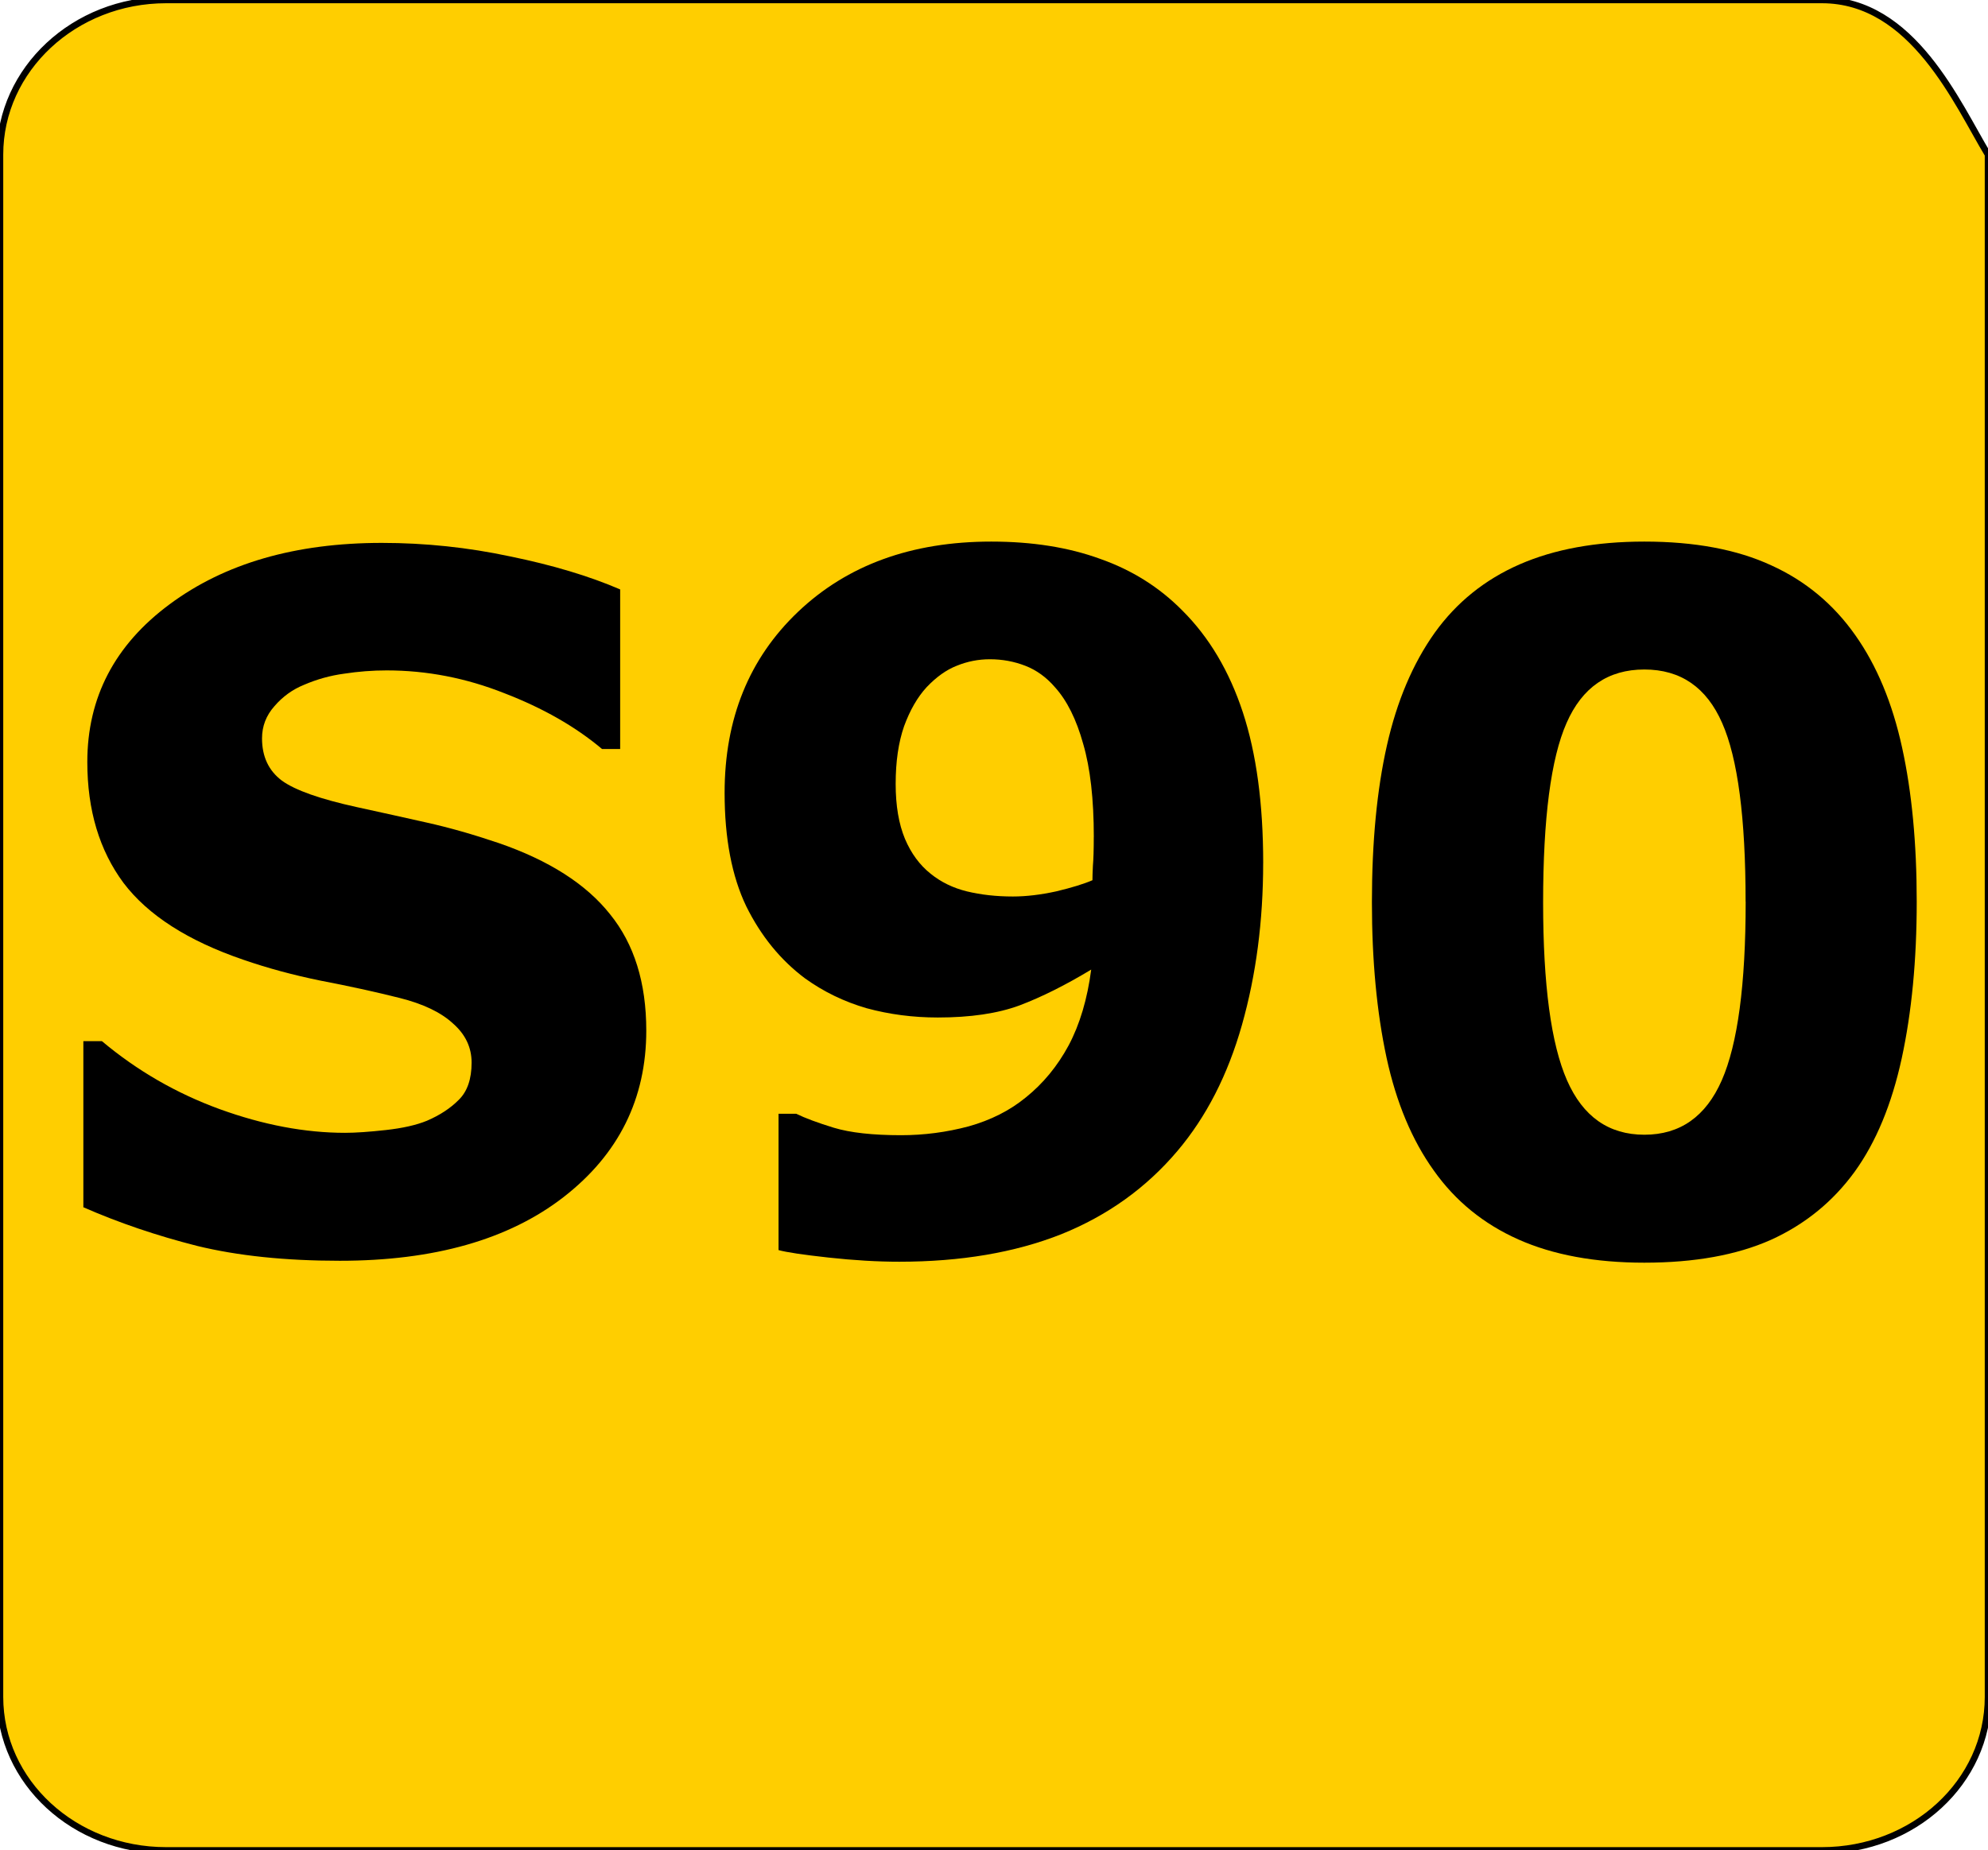 <?xml version="1.0" encoding="UTF-8" standalone="no"?>
<svg
   width="307.2"
   height="286"
   version="1.1"
   xml:space="preserve"
   id="svg1374"
   sodipodi:docname="S90-Tilo.svg"
   inkscape:version="1.2.2 (732a01da63, 2022-12-09)"
   xmlns:inkscape="http://www.inkscape.org/namespaces/inkscape"
   xmlns:sodipodi="http://sodipodi.sourceforge.net/DTD/sodipodi-0.dtd"
   xmlns="http://www.w3.org/2000/svg"
   xmlns:svg="http://www.w3.org/2000/svg"><defs
   id="defs1378" /><sodipodi:namedview
   id="namedview1376"
   pagecolor="#ffffff"
   bordercolor="#000000"
   borderopacity="0.25"
   inkscape:showpageshadow="2"
   inkscape:pageopacity="0.0"
   inkscape:pagecheckerboard="0"
   inkscape:deskcolor="#d1d1d1"
   showgrid="false"
   inkscape:zoom="2.6718266"
   inkscape:cx="162.9971"
   inkscape:cy="144.84473"
   inkscape:window-width="1920"
   inkscape:window-height="1017"
   inkscape:window-x="-8"
   inkscape:window-y="-8"
   inkscape:window-maximized="1"
   inkscape:current-layer="svg1374" />

 <g
   id="g1372"
   transform="translate(1,-17)">
  <title
   id="title1368">Layer 1</title>
  <path
   stroke="null"
   class="st0"
   d="m 306.2,279.27 c 0,13.193 -11.501,23.73 -25.663,23.73 H 24.663 c -14.162,0 -25.663,-10.537 -25.663,-23.73 V 40.907 c 0,-13.193 11.501,-23.907 25.663,-23.907 h 255.873 c 14.067,0 20.911,16.027 25.663,23.907 z"
   fill="#ffce00"
   id="svg_2" />
  <g
   aria-label="S90"
   transform="matrix(5.831,0,0,6.136,-153.072,-617.939)"
   id="svg_4"
   style="font-weight:bold;font-size:24px;font-family:Jost;stroke-width:0"><path
     d="m 43.207,129.436 q 0,2.578 -2.191,4.195 -2.18,1.605 -5.93,1.605 -2.168,0 -3.785,-0.375 -1.605,-0.387 -3.012,-0.973 v -4.184 h 0.492 q 1.395,1.113 3.117,1.711 1.734,0.598 3.328,0.598 0.41,0 1.078,-0.07 0.668,-0.07 1.09,-0.234 0.516,-0.211 0.844,-0.527 0.34,-0.316 0.34,-0.938 0,-0.574 -0.492,-0.984 -0.48,-0.422 -1.418,-0.645 -0.984,-0.234 -2.086,-0.434 -1.09,-0.211 -2.051,-0.527 -2.203,-0.715 -3.176,-1.934 -0.961,-1.23 -0.961,-3.047 0,-2.438 2.18,-3.973 2.191,-1.547 5.625,-1.547 1.723,0 3.398,0.34 1.688,0.328 2.918,0.832 v 4.02 h -0.48 q -1.055,-0.844 -2.59,-1.406 -1.523,-0.574 -3.117,-0.574 -0.562,0 -1.125,0.082 -0.551,0.07 -1.066,0.281 -0.457,0.176 -0.785,0.539 -0.328,0.352 -0.328,0.809 0,0.691 0.527,1.066 0.527,0.363 1.992,0.668 0.961,0.199 1.84,0.387 0.891,0.188 1.91,0.516 2.004,0.656 2.953,1.793 0.961,1.125 0.961,2.93 z"
     id="path1497" /><path
     d="m 59.555,125.217 q 0,2.191 -0.562,4.078 -0.562,1.887 -1.711,3.176 -1.242,1.395 -3.082,2.098 -1.84,0.691 -4.289,0.691 -0.867,0 -1.875,-0.105 -1.008,-0.105 -1.324,-0.188 v -3.434 h 0.469 q 0.352,0.164 0.996,0.352 0.656,0.188 1.781,0.188 0.914,0 1.793,-0.223 0.879,-0.234 1.512,-0.727 0.691,-0.527 1.137,-1.312 0.445,-0.797 0.598,-1.91 -1.02,0.586 -1.898,0.902 -0.867,0.305 -2.168,0.305 -0.984,0 -1.887,-0.234 -0.891,-0.246 -1.629,-0.75 -0.973,-0.691 -1.559,-1.816 -0.574,-1.137 -0.574,-2.859 0,-2.801 1.945,-4.559 1.957,-1.77 5.121,-1.77 1.629,0 2.883,0.434 1.266,0.422 2.18,1.301 1.066,1.008 1.605,2.566 0.539,1.559 0.539,3.797 z m -4.488,-0.656 q 0,-1.43 -0.281,-2.344 -0.27,-0.926 -0.75,-1.43 -0.34,-0.375 -0.785,-0.539 -0.445,-0.164 -0.938,-0.164 -0.457,0 -0.879,0.164 -0.41,0.152 -0.797,0.539 -0.363,0.375 -0.598,0.984 -0.223,0.609 -0.223,1.453 0,0.82 0.246,1.383 0.246,0.551 0.68,0.879 0.41,0.316 0.961,0.445 0.562,0.129 1.219,0.129 0.527,0 1.148,-0.129 0.621,-0.141 0.961,-0.281 0,-0.129 0.012,-0.363 0.023,-0.246 0.023,-0.727 z"
     id="path1499" /><path
     d="m 76.875,126.19 q 0,2.203 -0.398,3.949 -0.398,1.734 -1.242,2.848 -0.867,1.137 -2.227,1.723 -1.359,0.574 -3.352,0.574 -1.957,0 -3.34,-0.586 -1.383,-0.586 -2.238,-1.734 -0.867,-1.148 -1.254,-2.848 -0.387,-1.711 -0.387,-3.914 0,-2.273 0.398,-3.949 0.398,-1.676 1.266,-2.836 0.867,-1.148 2.25,-1.723 1.383,-0.574 3.305,-0.574 2.004,0 3.363,0.598 1.359,0.586 2.227,1.758 0.855,1.148 1.242,2.836 0.387,1.676 0.387,3.879 z m -4.535,0 q 0,-3.164 -0.621,-4.5 -0.621,-1.348 -2.062,-1.348 -1.441,0 -2.062,1.348 -0.621,1.336 -0.621,4.523 0,3.105 0.633,4.477 0.633,1.371 2.051,1.371 1.418,0 2.051,-1.371 0.633,-1.371 0.633,-4.5 z"
     id="path1501" /></g>
 </g>
</svg>
